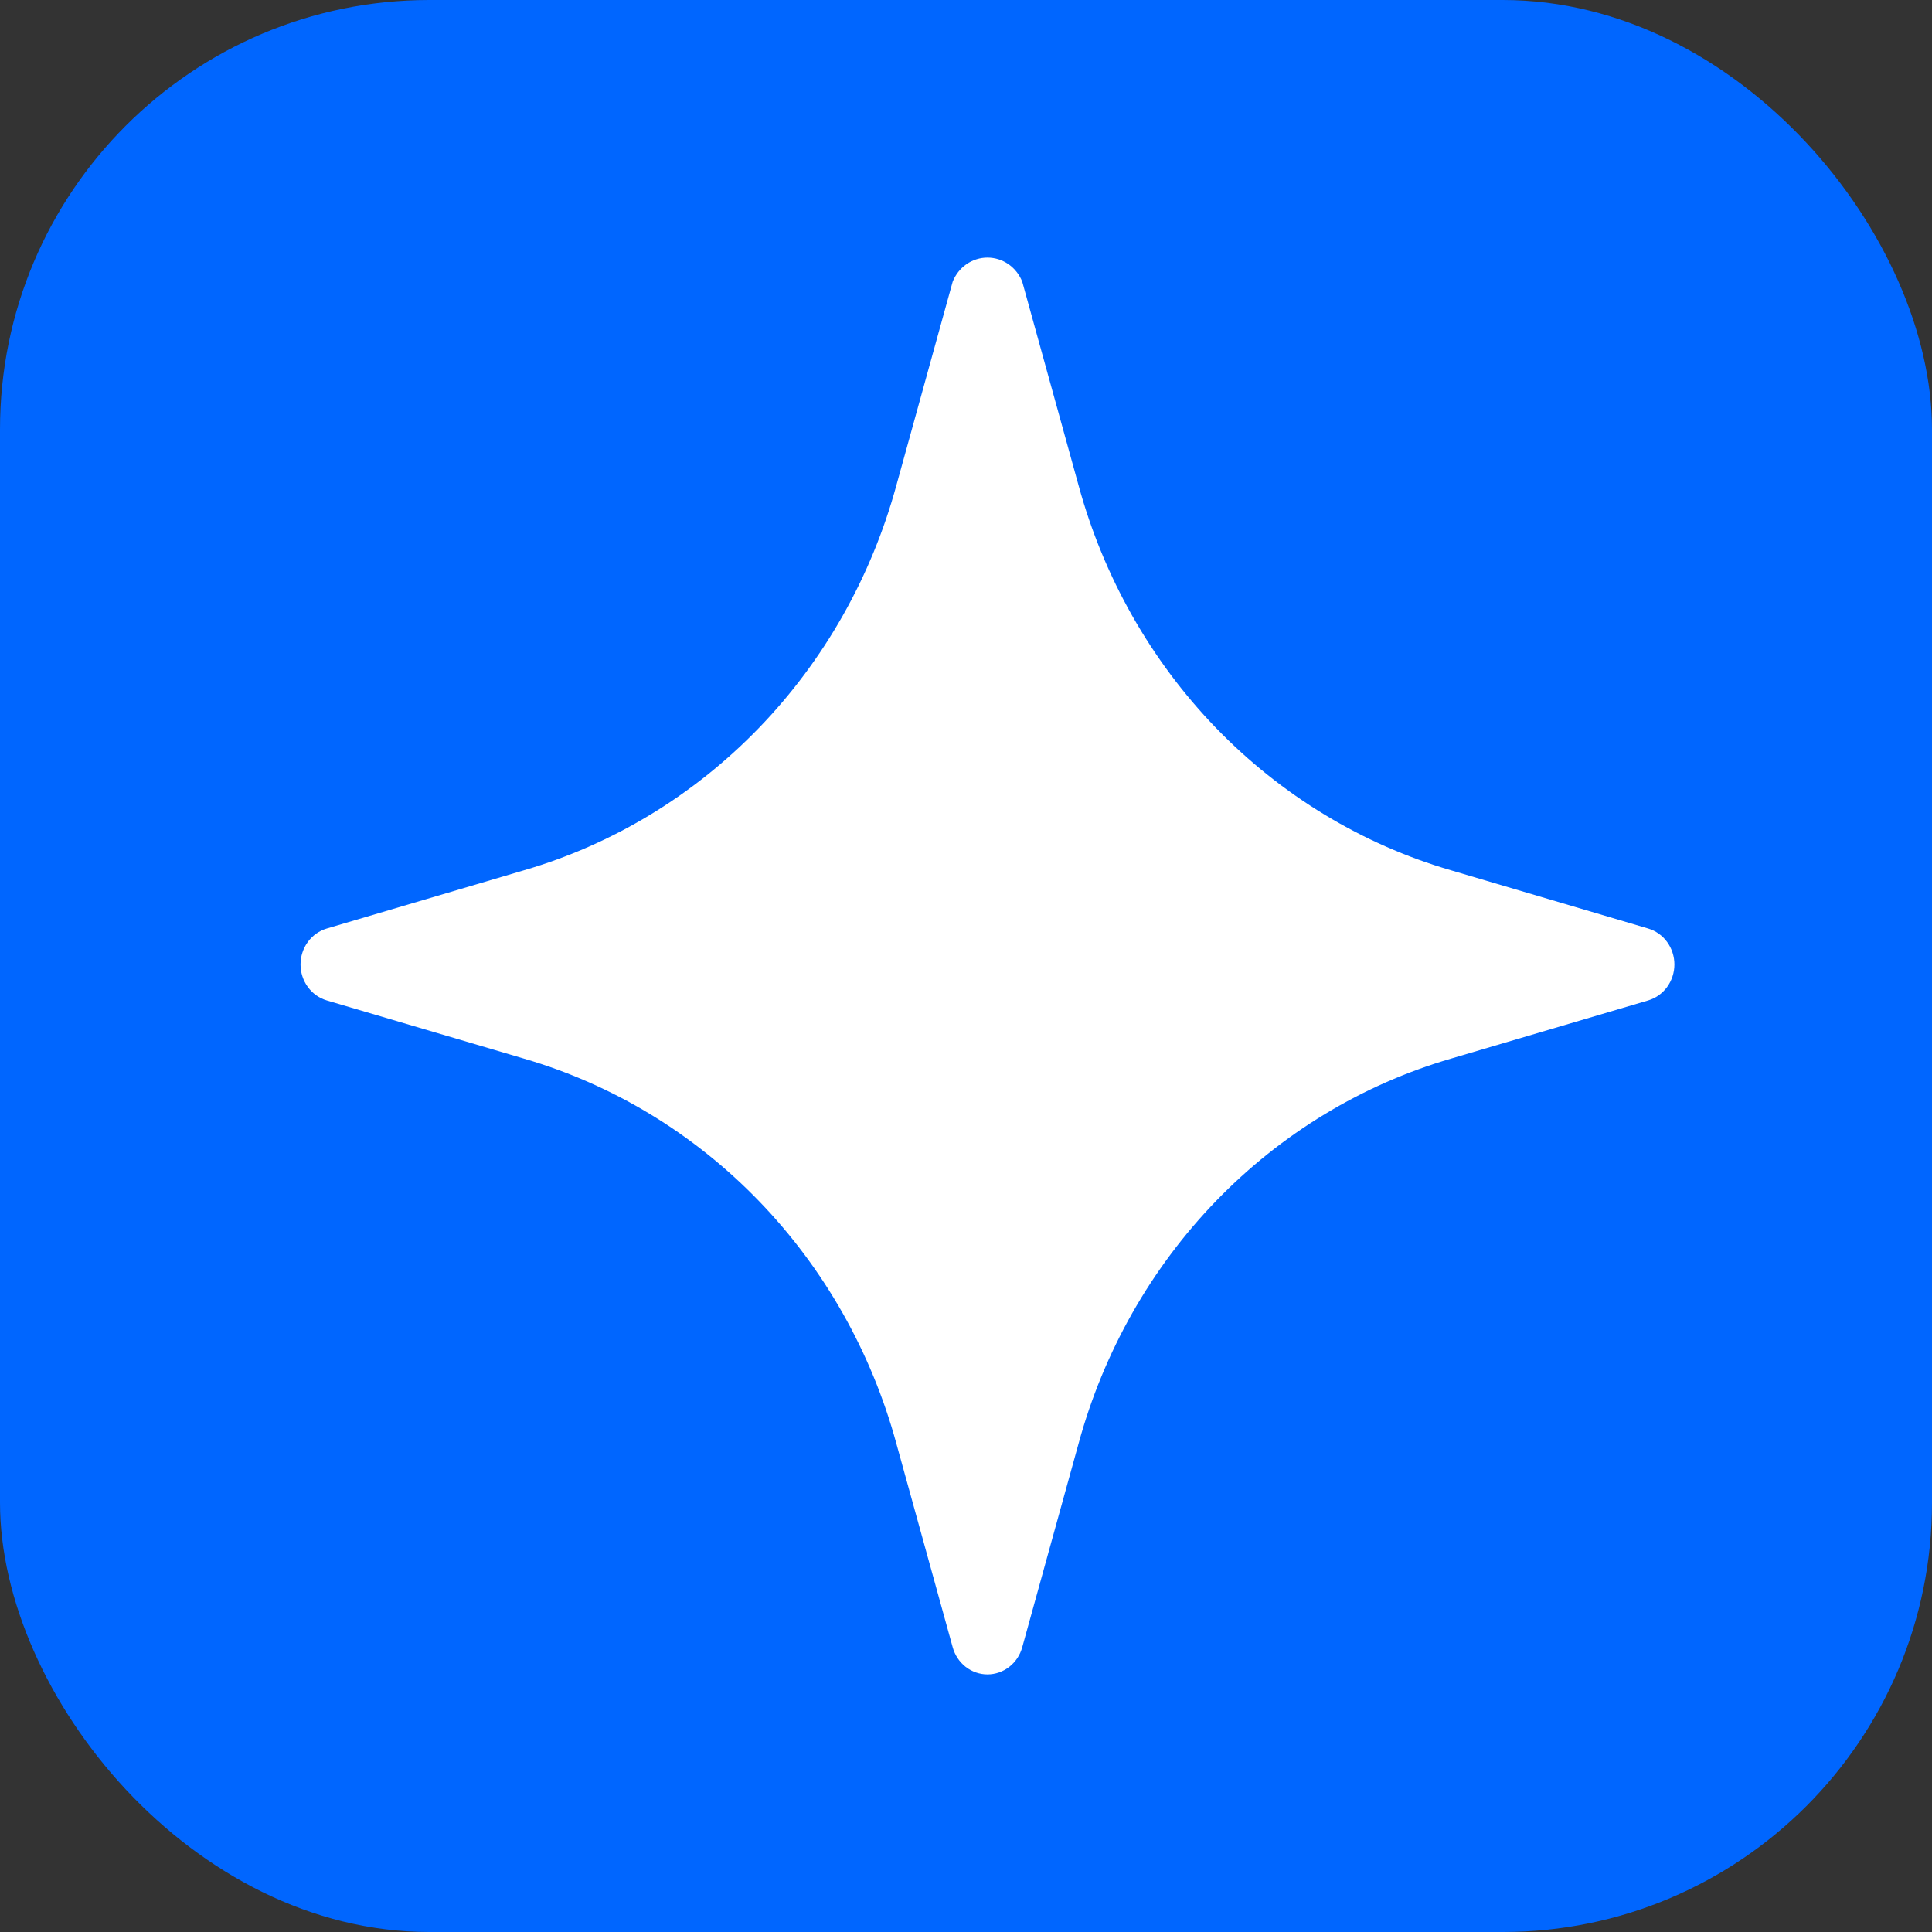 <svg width="45" height="45" viewBox="0 0 45 45" fill="none" xmlns="http://www.w3.org/2000/svg">
<rect x="0" y="0" width="45" height="45" fill="#333333" stroke="none"/>
<rect width="45" height="45" rx="10" fill="#0066FF"/>
<path d="M38.388 21.627L33.797 20.271C31.73 19.669 29.846 18.528 28.327 16.959C26.808 15.389 25.705 13.443 25.122 11.306L23.81 6.561C23.744 6.395 23.632 6.253 23.488 6.153C23.343 6.053 23.174 6 23 6C22.826 6 22.657 6.053 22.512 6.153C22.368 6.253 22.256 6.395 22.19 6.561L20.878 11.306C20.295 13.443 19.192 15.389 17.673 16.959C16.154 18.528 14.271 19.669 12.203 20.271L7.612 21.627C7.436 21.679 7.281 21.788 7.17 21.94C7.06 22.091 7 22.275 7 22.464C7 22.654 7.06 22.838 7.17 22.989C7.281 23.14 7.436 23.25 7.612 23.302L12.203 24.657C14.271 25.26 16.154 26.4 17.673 27.97C19.192 29.54 20.295 31.486 20.878 33.623L22.19 38.367C22.24 38.55 22.346 38.71 22.492 38.824C22.639 38.938 22.817 39 23 39C23.183 39 23.361 38.938 23.508 38.824C23.654 38.71 23.76 38.55 23.81 38.367L25.122 33.623C25.705 31.486 26.808 29.54 28.327 27.97C29.846 26.4 31.73 25.26 33.797 24.657L38.388 23.302C38.564 23.25 38.719 23.14 38.83 22.989C38.94 22.838 39 22.654 39 22.464C39 22.275 38.94 22.091 38.83 21.94C38.719 21.788 38.564 21.679 38.388 21.627Z" fill="white"/>
</svg>
